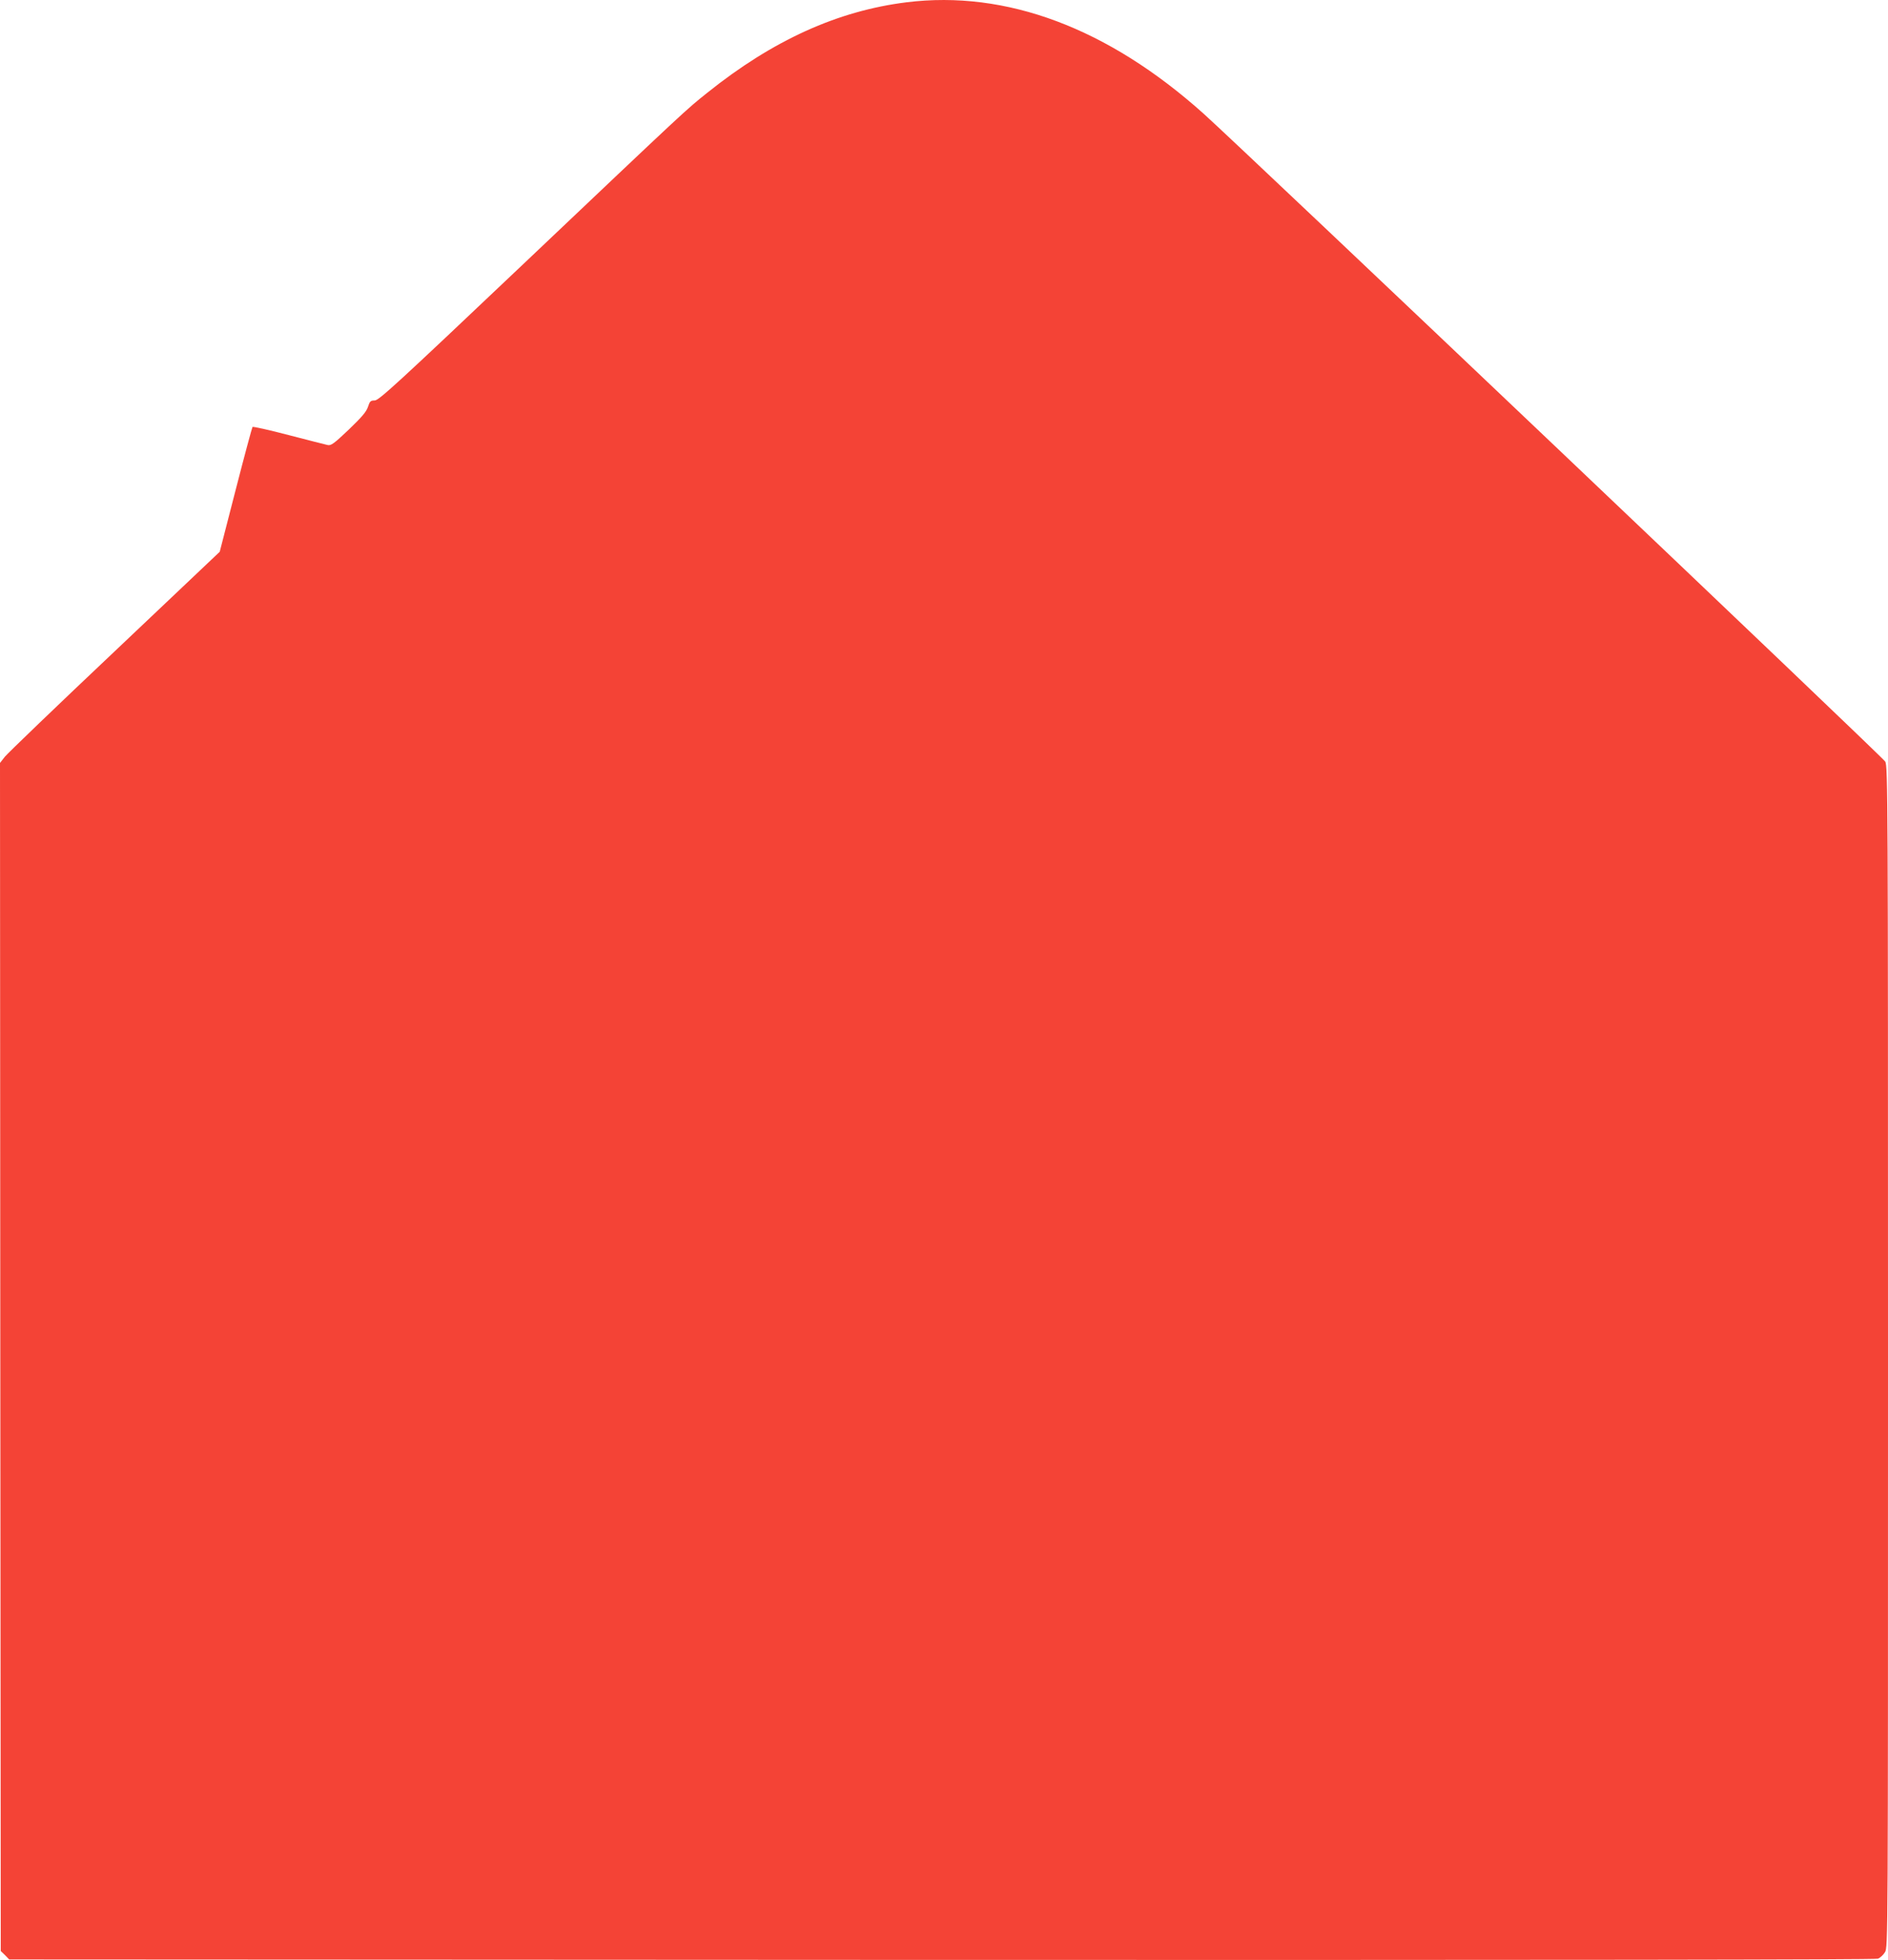 <?xml version="1.0" standalone="no"?>
<!DOCTYPE svg PUBLIC "-//W3C//DTD SVG 20010904//EN"
 "http://www.w3.org/TR/2001/REC-SVG-20010904/DTD/svg10.dtd">
<svg version="1.0" xmlns="http://www.w3.org/2000/svg"
 width="1233pt" height="1280pt" viewBox="0 0 1233 1280"
 preserveAspectRatio="xMidYMid meet">
<g transform="translate(0,1280) scale(0.1,-0.1)"
fill="#f44336" stroke="none">
<path d="M5920 12785 c-450 -56 -873 -248 -1300 -590 -145 -116 -118 -91
-1219 -1135 -810 -768 -927 -875 -954 -875 -27 0 -32 -5 -44 -42 -11 -33 -41
-67 -126 -149 -95 -90 -115 -105 -137 -100 -14 3 -128 32 -255 65 -126 33
-233 57 -236 53 -3 -4 -53 -189 -110 -411 l-104 -404 -685 -649 c-377 -356
-700 -667 -718 -689 l-32 -41 2 -3879 3 -3879 28 -27 27 -28 6090 -3 c3948 -1
6098 1 6114 8 14 5 35 24 46 42 20 33 20 53 20 3888 0 3651 -1 3857 -18 3887
-15 28 -4200 4005 -4452 4231 -624 559 -1288 808 -1940 727z"/>
</g>
</svg>
